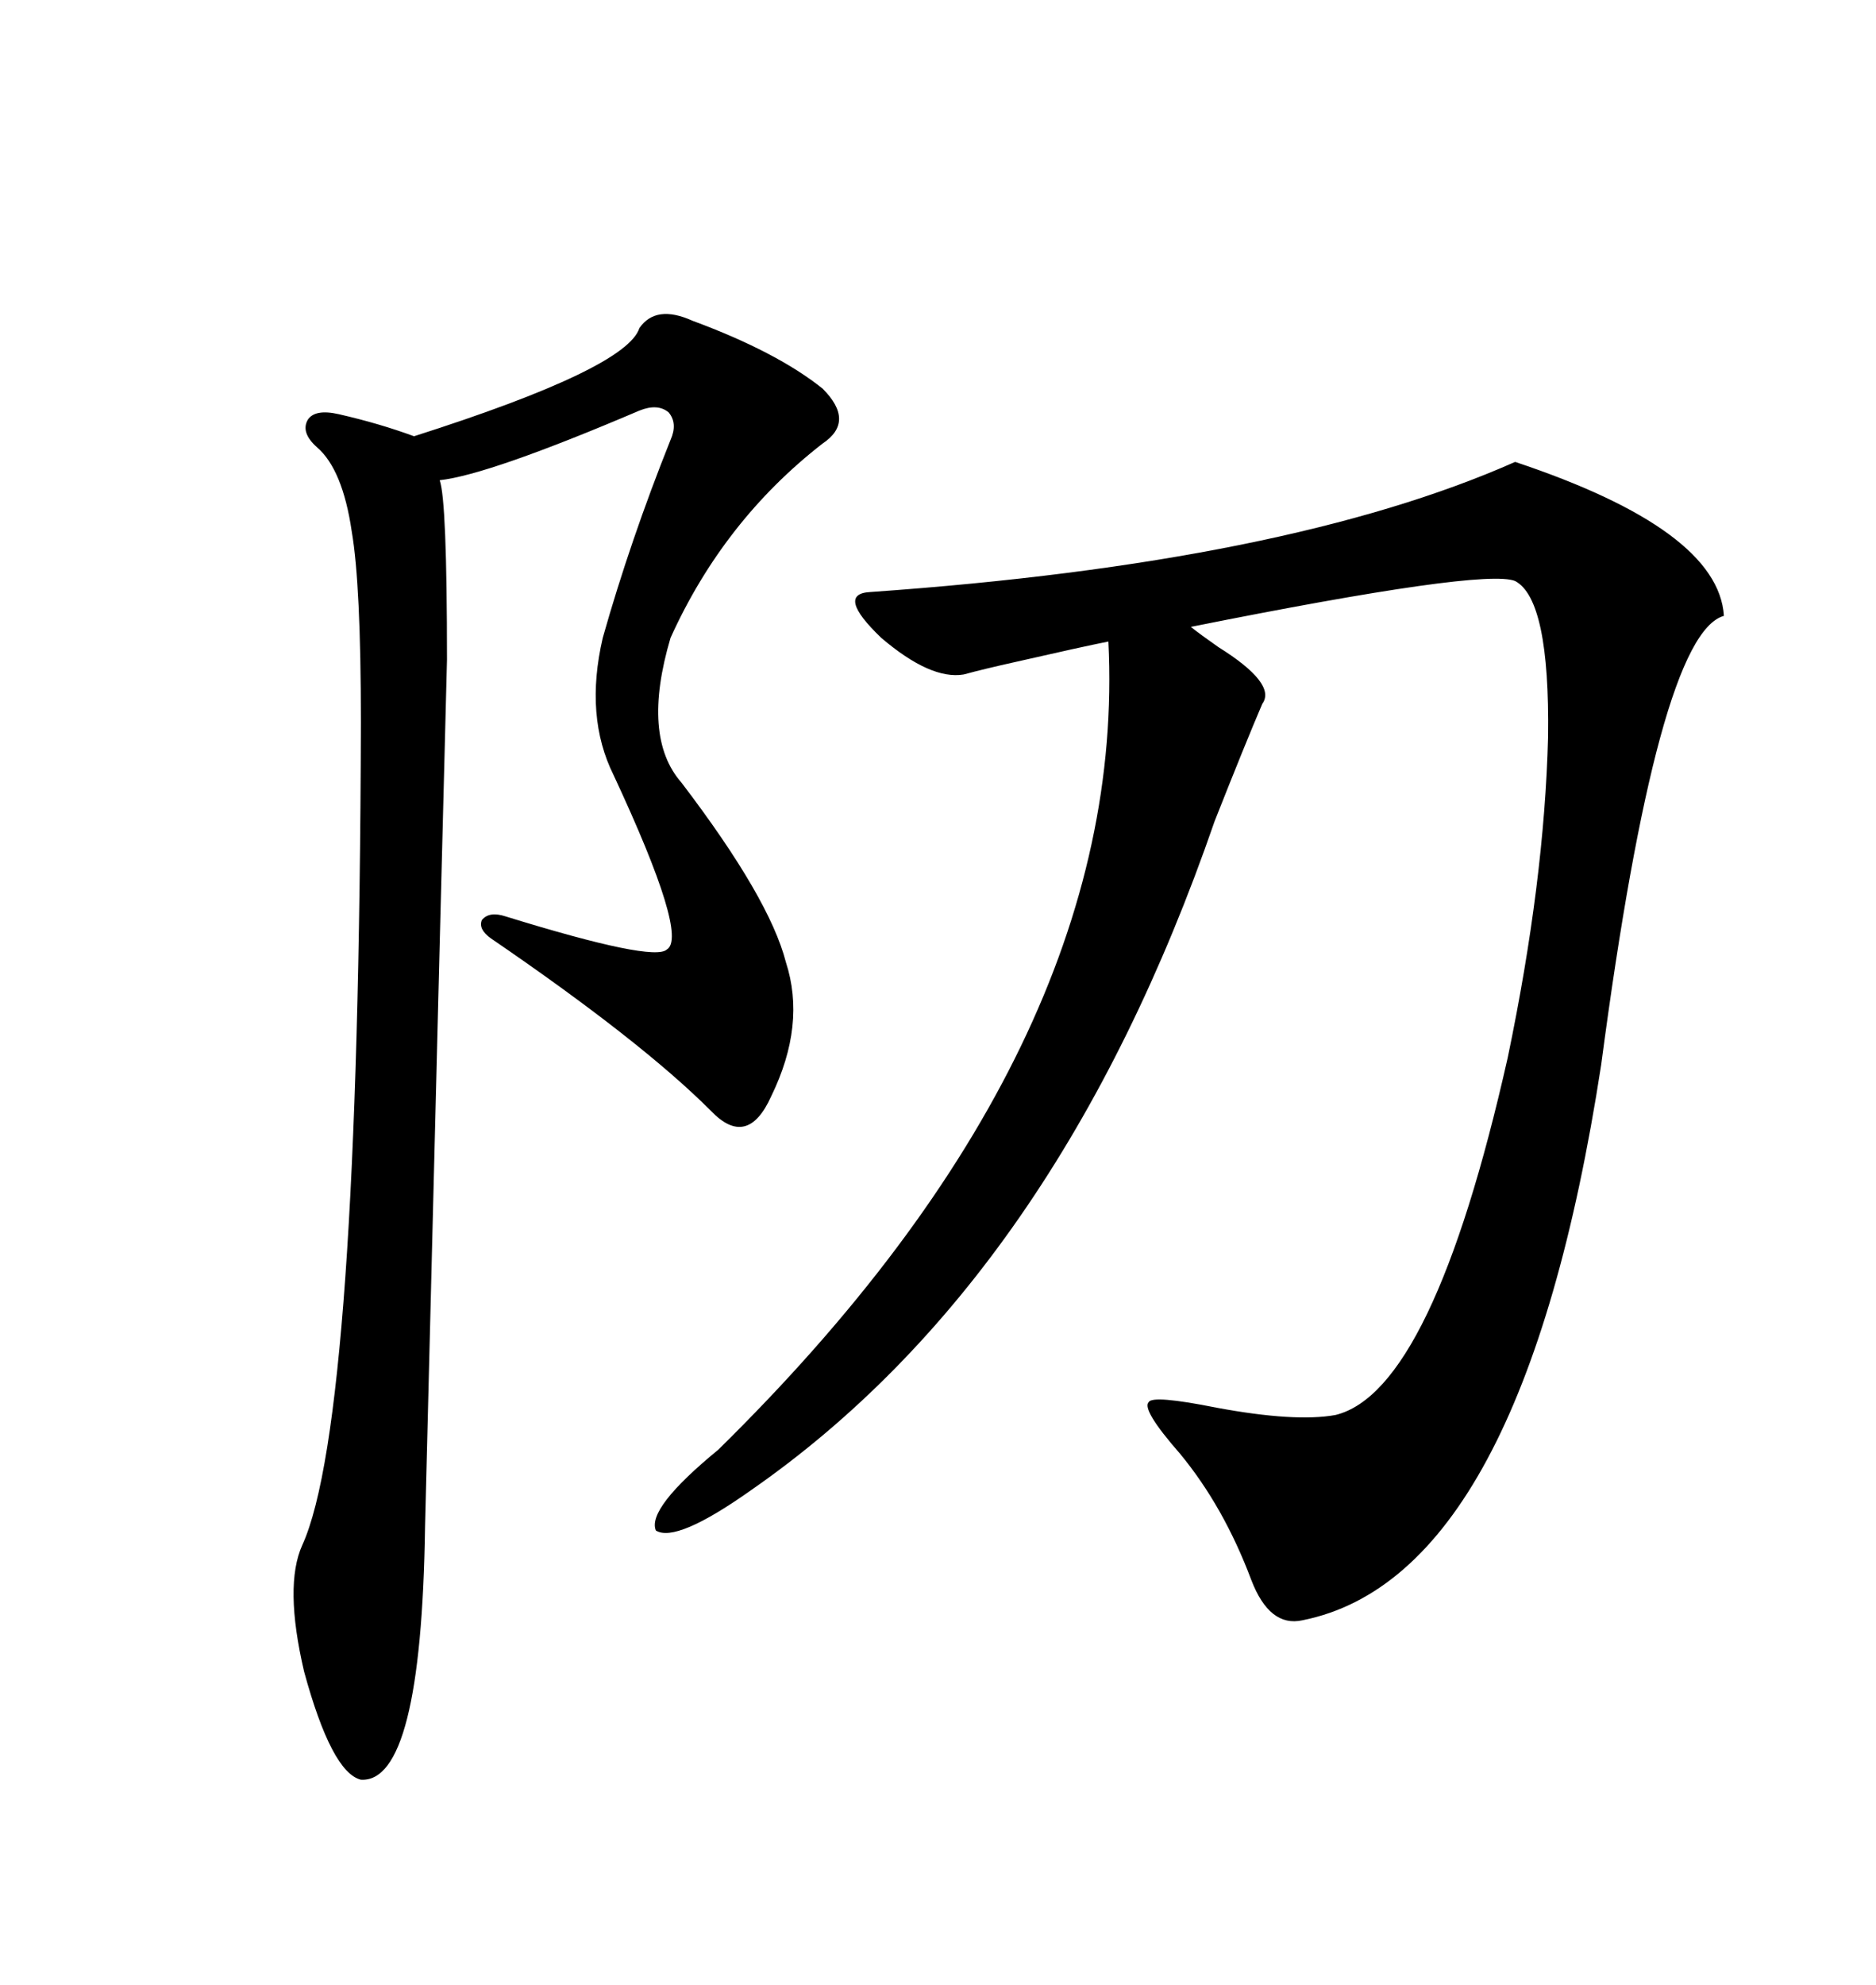 <svg xmlns="http://www.w3.org/2000/svg" xmlns:xlink="http://www.w3.org/1999/xlink" width="300" height="317.285"><path d="M242.29 73.83L242.29 73.83Q274.80 84.67 275.68 98.44L275.68 98.44Q265.14 101.37 256.05 170.21L256.05 170.21Q243.46 251.95 208.30 258.98L208.30 258.98Q203.03 260.16 200.10 252.54L200.10 252.54Q195.70 240.82 188.67 232.32L188.67 232.32Q182.52 225.29 183.69 224.12L183.69 224.12Q184.28 222.95 194.53 225L194.53 225Q207.13 227.34 213.57 226.17L213.57 226.17Q229.10 222.36 241.11 169.04L241.11 169.04Q246.97 140.92 247.56 117.77L247.56 117.77Q247.85 95.80 242.29 92.87L242.29 92.87Q237.30 90.82 190.43 100.20L190.43 100.20Q191.89 101.37 194.82 103.42L194.82 103.42Q204.20 109.28 201.86 112.50L201.86 112.50Q199.22 118.65 194.24 131.25L194.24 131.25Q169.04 204.20 120.12 238.18L120.12 238.18Q108.11 246.68 104.88 244.63L104.88 244.63Q103.42 241.11 114.84 231.74L114.84 231.74Q180.47 167.29 177.25 102.54L177.25 102.54Q172.85 103.42 162.60 105.76L162.60 105.76Q157.32 106.93 154.10 107.81L154.10 107.81Q148.83 108.69 140.92 101.95L140.92 101.95Q133.59 94.92 139.16 94.63L139.16 94.63Q205.96 89.94 242.29 73.83ZM110.74 51.27L110.74 51.27Q124.22 56.25 131.54 62.11L131.54 62.11Q136.82 67.38 131.54 70.90L131.54 70.90Q115.72 83.20 107.23 101.95L107.23 101.95Q102.54 117.77 108.98 125.10L108.98 125.10Q123.05 143.55 125.68 153.81L125.68 153.81Q128.91 163.77 123.34 175.20L123.34 175.20Q119.53 183.69 113.67 177.54L113.67 177.54Q102.54 166.41 78.52 150L78.52 150Q76.46 148.54 77.05 147.07L77.05 147.07Q78.22 145.61 80.86 146.48L80.86 146.48Q104.59 153.81 106.64 151.76L106.64 151.76Q110.16 149.71 98.14 123.93L98.14 123.93Q93.46 114.55 96.39 101.95L96.39 101.95Q100.78 86.43 107.23 70.31L107.23 70.31Q108.40 67.68 106.93 65.92L106.93 65.92Q105.18 64.45 102.25 65.63L102.25 65.63Q78.22 75.88 70.31 76.76L70.31 76.76Q71.48 79.98 71.48 105.47L71.48 105.47Q70.90 127.15 67.97 244.04L67.97 244.04Q67.38 285.06 57.71 284.47L57.71 284.47Q53.03 283.30 48.63 267.19L48.63 267.19Q45.41 253.42 48.34 246.97L48.34 246.97Q57.42 227.05 57.71 115.43L57.71 115.43Q57.71 93.46 56.25 84.96L56.25 84.96Q54.79 75 50.68 71.48L50.68 71.48Q48.05 69.14 49.22 67.09L49.22 67.09Q50.39 65.33 54.20 66.21L54.20 66.21Q60.64 67.68 66.21 69.73L66.21 69.73Q100.20 58.89 102.25 52.44L102.25 52.44Q104.88 48.63 110.74 51.27Z"/></svg>